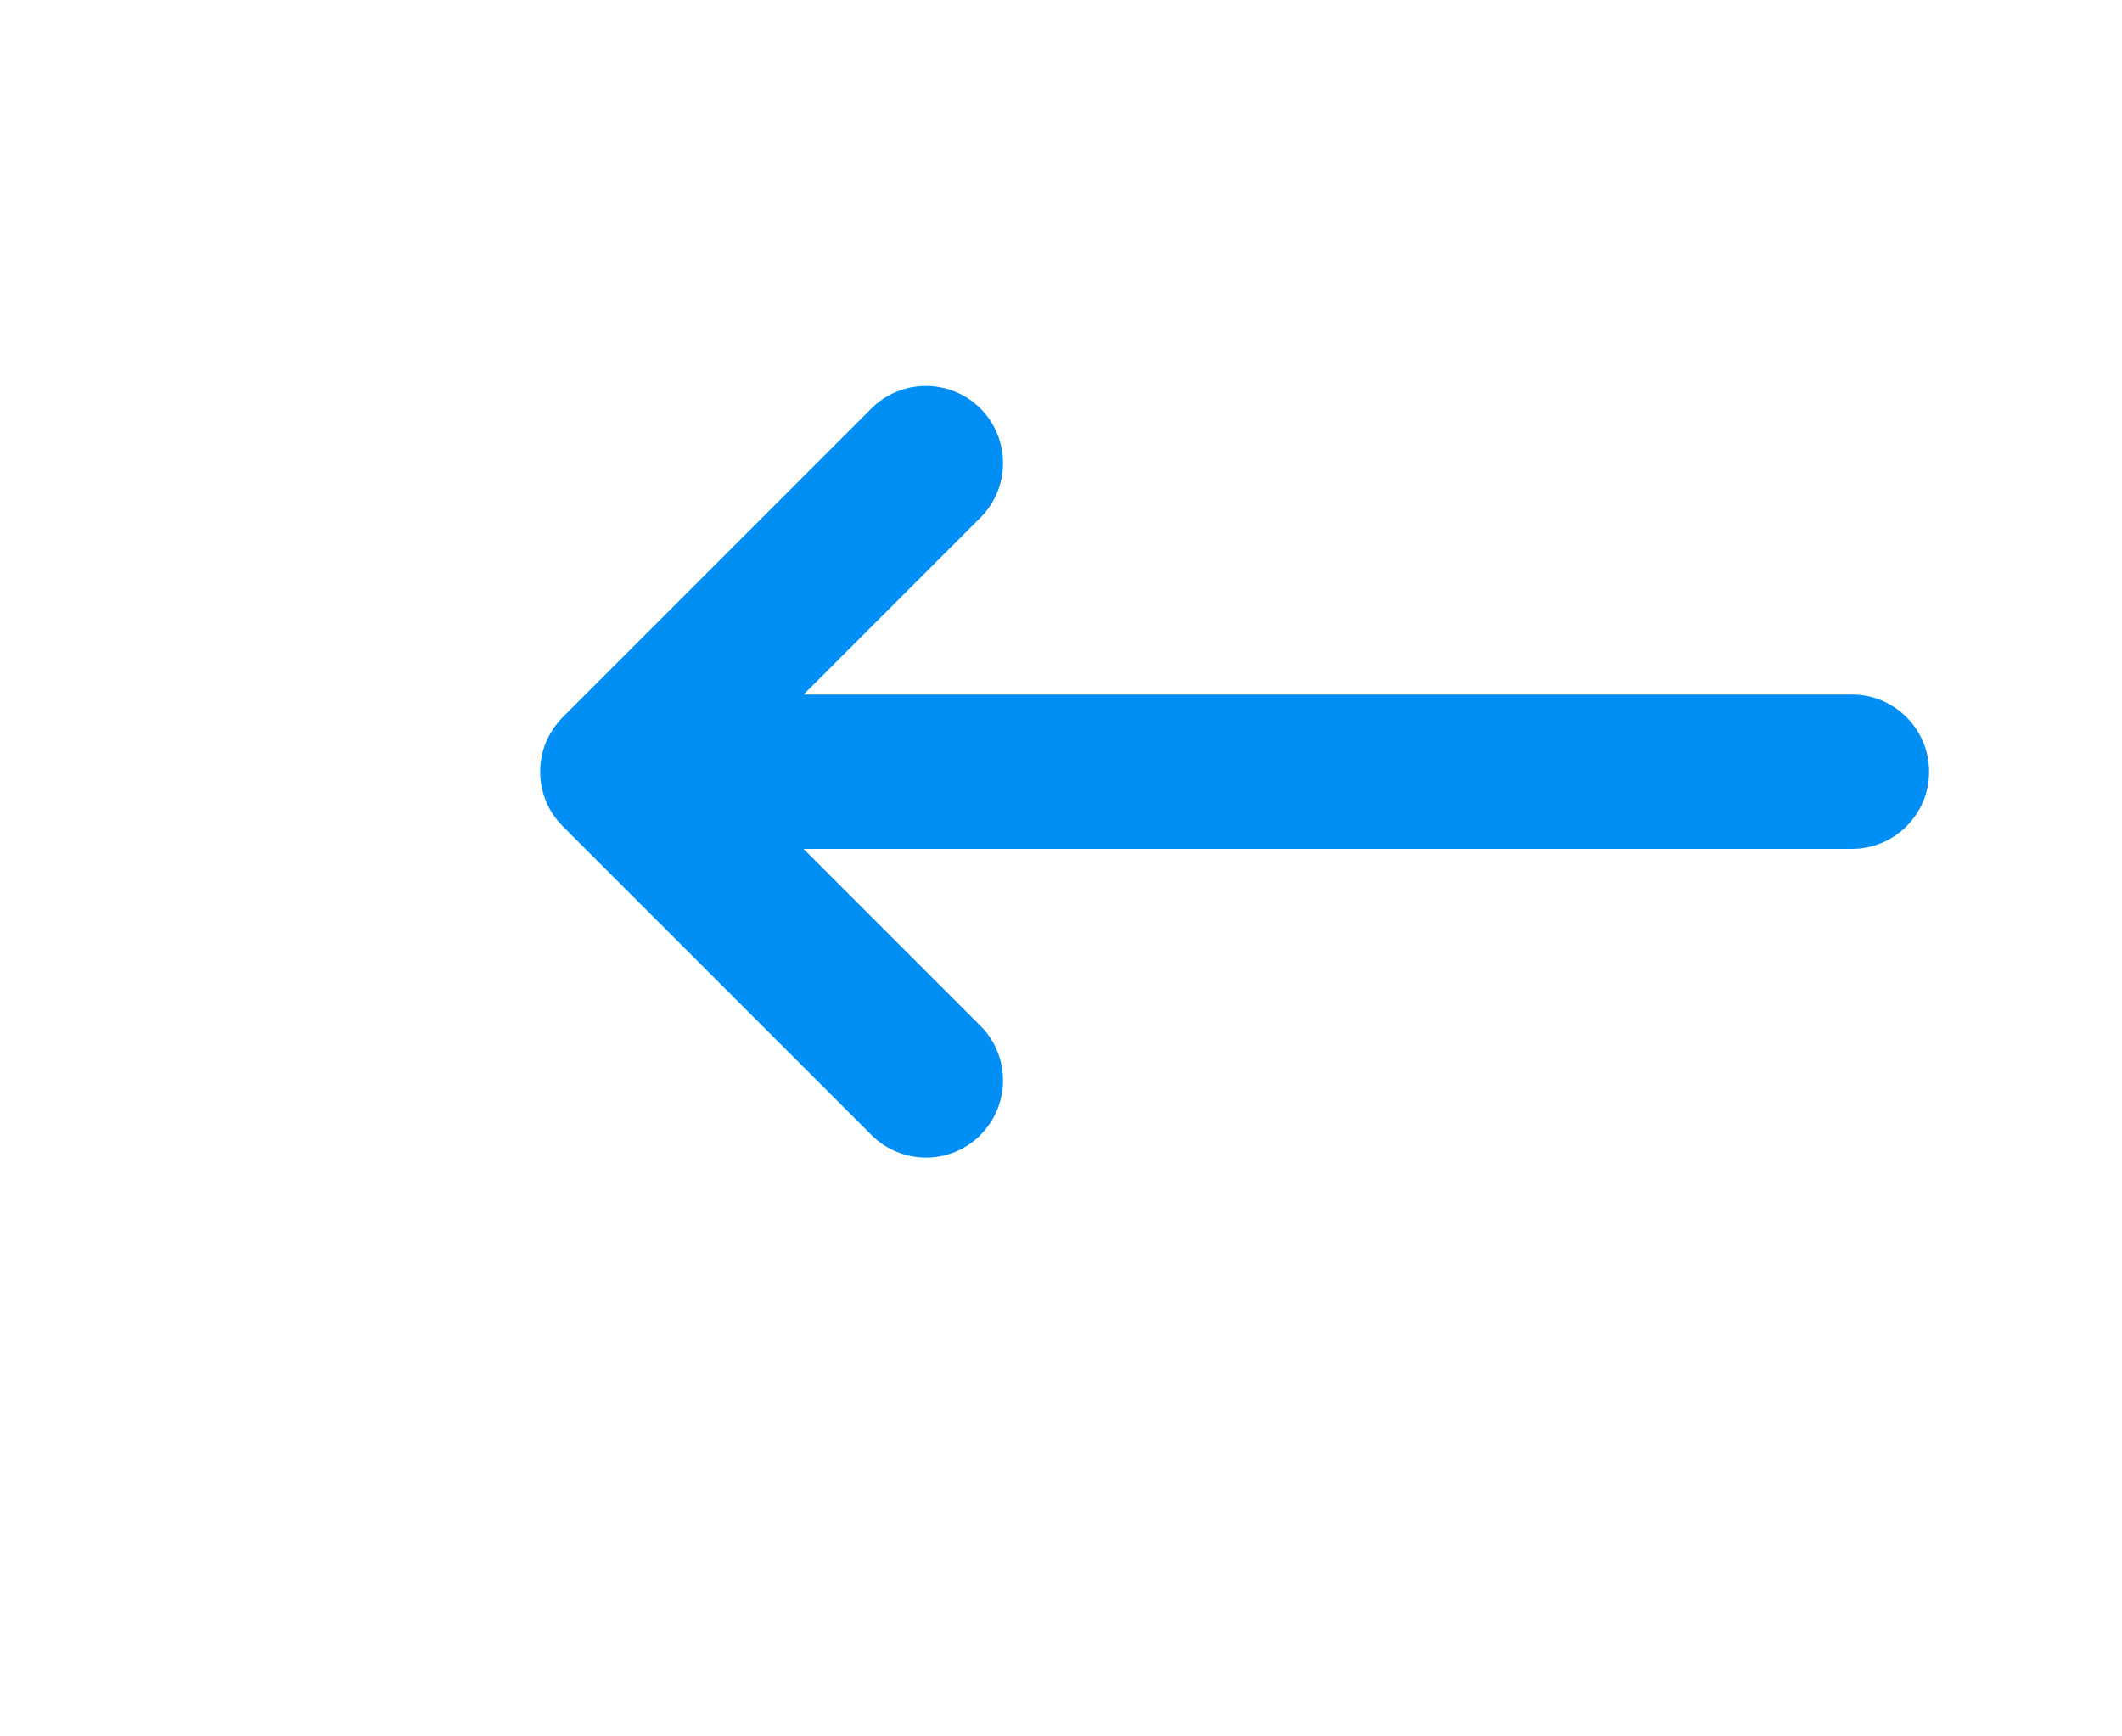 <svg fill="none" height="18" viewBox="0 0 22 18" width="22" xmlns="http://www.w3.org/2000/svg"><path clip-rule="evenodd" d="m10.166 11.766c-.312.312-.819.312-1.131 0l-3.2-3.2-0-0c-.077-.077-.135-.165-.174-.259-.039-.094-.061-.198-.061-.306 0-.108.021-.211.06-.305.019-.047.043-.092.072-.135.029-.044.063-.086.102-.126l0-0 3.2-3.2c.312-.312.819-.312 1.131 0 .312.312.312.819 0 1.131l-1.834 1.834h10.869c.442 0 .8.358.8.8 0 .442-.358.8-.8.8h-10.869l1.834 1.834c.312.312.312.819 0 1.131z" fill="#018ff6" fill-rule="evenodd"/></svg>